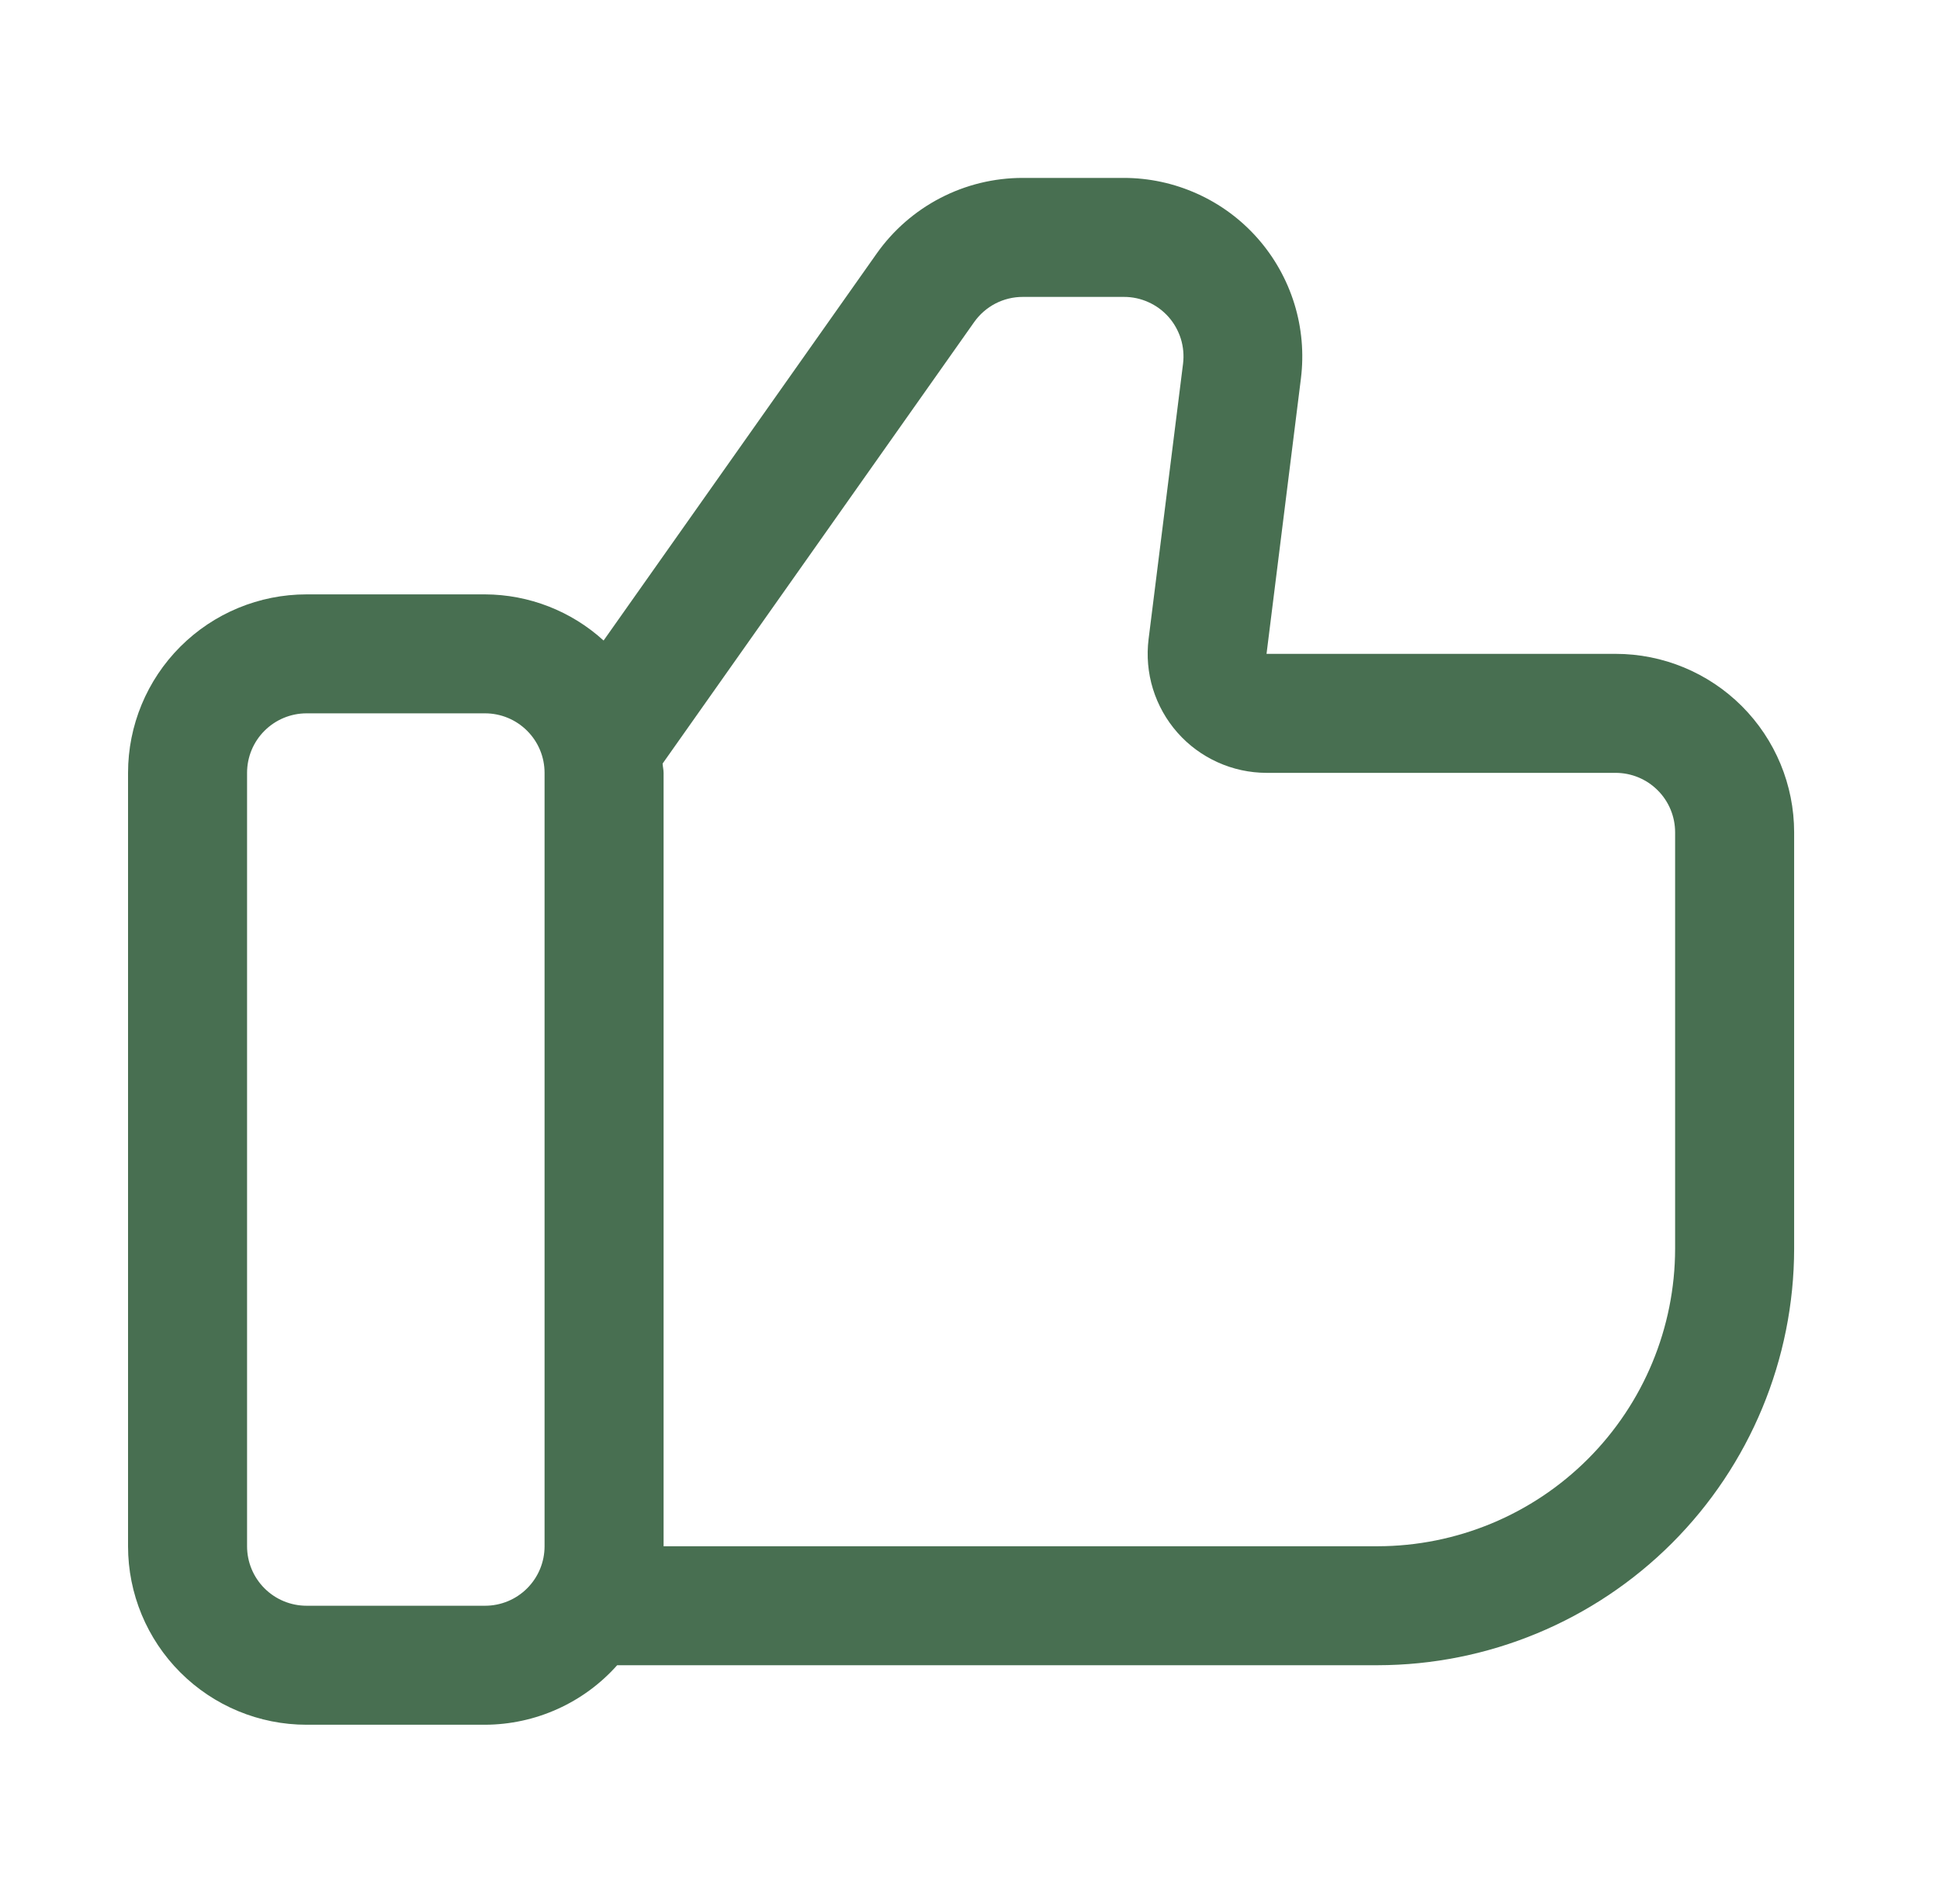 <svg width="54" height="53" viewBox="0 0 54 53" fill="none" xmlns="http://www.w3.org/2000/svg">
<path d="M44.971 18.203H35.254L36.211 10.538C36.298 9.839 36.236 9.129 36.028 8.456C35.82 7.783 35.471 7.162 35.005 6.633C34.539 6.105 33.966 5.682 33.323 5.393C32.681 5.103 31.985 4.953 31.28 4.953H28.465C27.669 4.953 26.884 5.144 26.177 5.511C25.471 5.877 24.862 6.408 24.403 7.058L16.801 17.832C15.899 17.01 14.723 16.552 13.502 16.547H8.533C7.215 16.547 5.952 17.07 5.02 18.002C4.088 18.934 3.564 20.198 3.564 21.516V43.047C3.564 44.365 4.088 45.629 5.02 46.56C5.952 47.492 7.215 48.016 8.533 48.016H13.502C14.197 48.013 14.883 47.865 15.517 47.579C16.151 47.294 16.717 46.878 17.179 46.359H38.346C41.419 46.356 44.366 45.133 46.54 42.96C48.713 40.786 49.936 37.839 49.94 34.766V23.172C49.94 21.854 49.416 20.59 48.484 19.658C47.552 18.727 46.288 18.203 44.971 18.203ZM13.502 44.703H8.533C8.094 44.703 7.673 44.529 7.362 44.218C7.051 43.907 6.877 43.486 6.877 43.047V21.516C6.877 21.076 7.051 20.655 7.362 20.345C7.673 20.034 8.094 19.859 8.533 19.859H13.502C13.941 19.859 14.363 20.034 14.673 20.345C14.984 20.655 15.158 21.076 15.158 21.516V43.047C15.158 43.486 14.984 43.907 14.673 44.218C14.363 44.529 13.941 44.703 13.502 44.703ZM46.627 34.766C46.624 36.961 45.751 39.066 44.199 40.618C42.646 42.171 40.541 43.044 38.346 43.047H18.471V21.516C18.471 21.428 18.449 21.35 18.444 21.257L27.115 8.968C27.268 8.751 27.471 8.574 27.706 8.451C27.942 8.329 28.204 8.265 28.47 8.266H31.285C31.52 8.265 31.752 8.315 31.966 8.412C32.181 8.508 32.372 8.649 32.528 8.825C32.683 9.001 32.799 9.209 32.869 9.433C32.938 9.657 32.959 9.894 32.93 10.127L31.971 17.792C31.913 18.258 31.954 18.731 32.092 19.179C32.231 19.628 32.463 20.042 32.773 20.394C33.083 20.746 33.465 21.028 33.893 21.221C34.32 21.415 34.784 21.515 35.254 21.516H44.971C45.41 21.516 45.831 21.69 46.142 22.001C46.453 22.311 46.627 22.733 46.627 23.172V34.766Z" fill="#486F51"/>
</svg>
